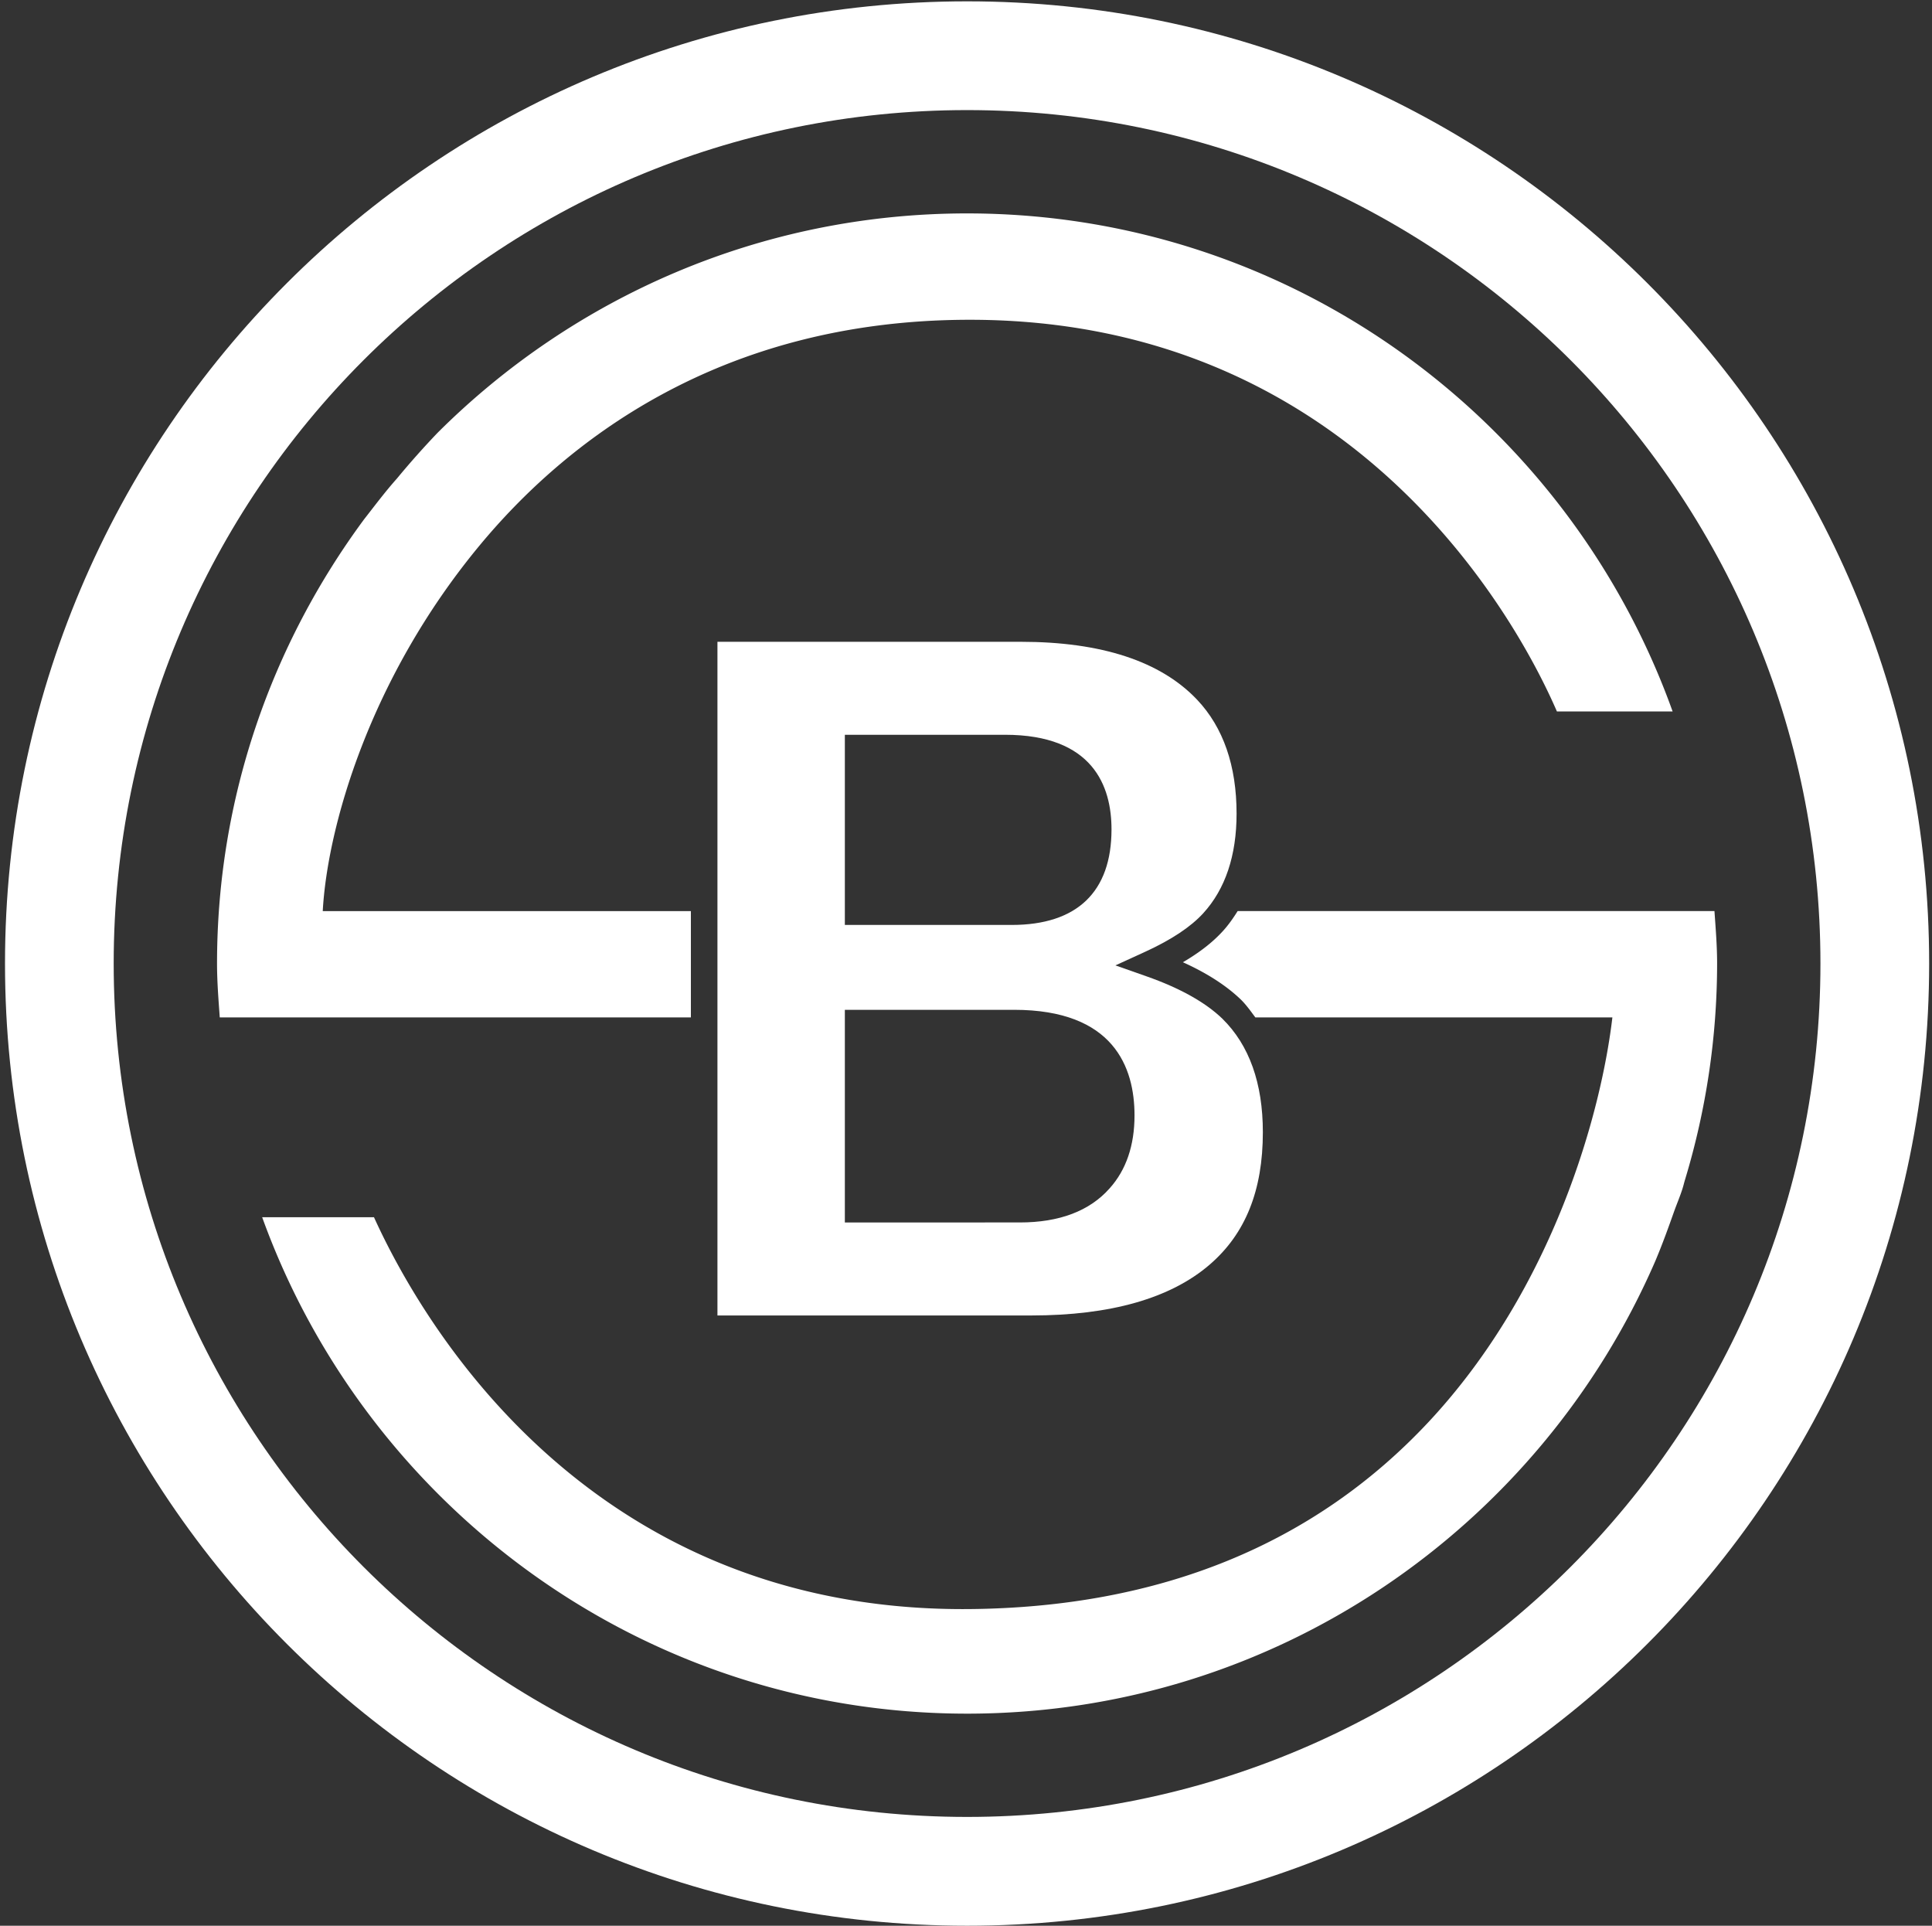 <?xml version="1.0" encoding="UTF-8"?>
<svg xmlns="http://www.w3.org/2000/svg" xml:space="preserve" viewBox="-.313 0 140.469 140">
  <rect x="-.313" y="0" width="140.469" height="140" fill="#333333" stroke="none"/>
  <path fill="#FFF" d="M112.885 51.724h8.413c-7.551-21.069-27.663-36.209-51.297-36.209-15.016 0-28.632 6.102-38.504 15.954a61.675 61.675 0 0 0-2.948 3.317c-.86.964-1.61 1.971-2.39 2.967-6.687 9.052-10.692 20.199-10.692 32.291 0 1.324.105 2.622.198 3.922h34.254v-7.73H23.153c.331-6.049 3.367-16.857 11.356-26.524 6.185-7.485 17.372-16.416 35.547-16.464h.152c28.534-.001 40.22 22.789 42.677 28.476m11.647 18.32c0-1.286-.105-2.544-.193-3.809H89.672c-.324.514-.669 1.013-1.08 1.461-.732.804-1.691 1.551-2.9 2.259 1.74.784 3.156 1.695 4.219 2.718.398.392.717.849 1.048 1.293h25.959c-.806 6.874-4.254 19.638-13.341 29.386-8.32 8.916-19.555 13.502-33.399 13.627l-.49.002c-27.408 0-39.389-20.963-42.81-28.488h-8.129c7.586 21.006 27.665 36.089 51.254 36.089 22.384 0 41.643-13.565 50.034-32.901.511-1.207.937-2.391 1.354-3.568.201-.568.441-1.118.623-1.695.076-.234.121-.449.194-.682a54.369 54.369 0 0 0 2.324-15.692"></path>
  <path fill="#FFF" d="M70.002 132.09c-34.269 0-62.049-27.77-62.049-62.042 0-34.268 27.78-62.044 62.049-62.044 34.262 0 62.043 27.777 62.043 62.044 0 34.272-27.781 62.042-62.043 62.042m0-131.993C31.373.097.051 31.418.051 70.048.051 108.677 31.373 140 70.002 140c38.63 0 69.947-31.323 69.947-69.952 0-38.63-31.317-69.951-69.947-69.951"></path>
  <path fill="#FFF" d="M82.174 81.089c0 2.185-.609 3.972-1.816 5.31-1.45 1.639-3.648 2.473-6.521 2.473H61.113V73.413h12.304c7.239 0 8.757 4.174 8.757 7.676m-1.673-20.794c0 4.545-2.506 6.948-7.255 6.948H61.113V53.418h11.643c6.401 0 7.745 3.742 7.745 6.877m9.093-1.146c0-3.479-.965-6.264-2.865-8.275-2.646-2.798-6.961-4.216-12.824-4.216H51.85v48.976h22.82c5.758 0 10.121-1.243 12.967-3.696 2.602-2.239 3.868-5.39 3.868-9.629 0-3.561-.993-6.334-2.942-8.248-1.235-1.193-3.098-2.232-5.522-3.084l-2.256-.794 2.176-.995c1.894-.868 3.312-1.81 4.209-2.795 1.605-1.756 2.424-4.193 2.424-7.244"></path>
</svg>
